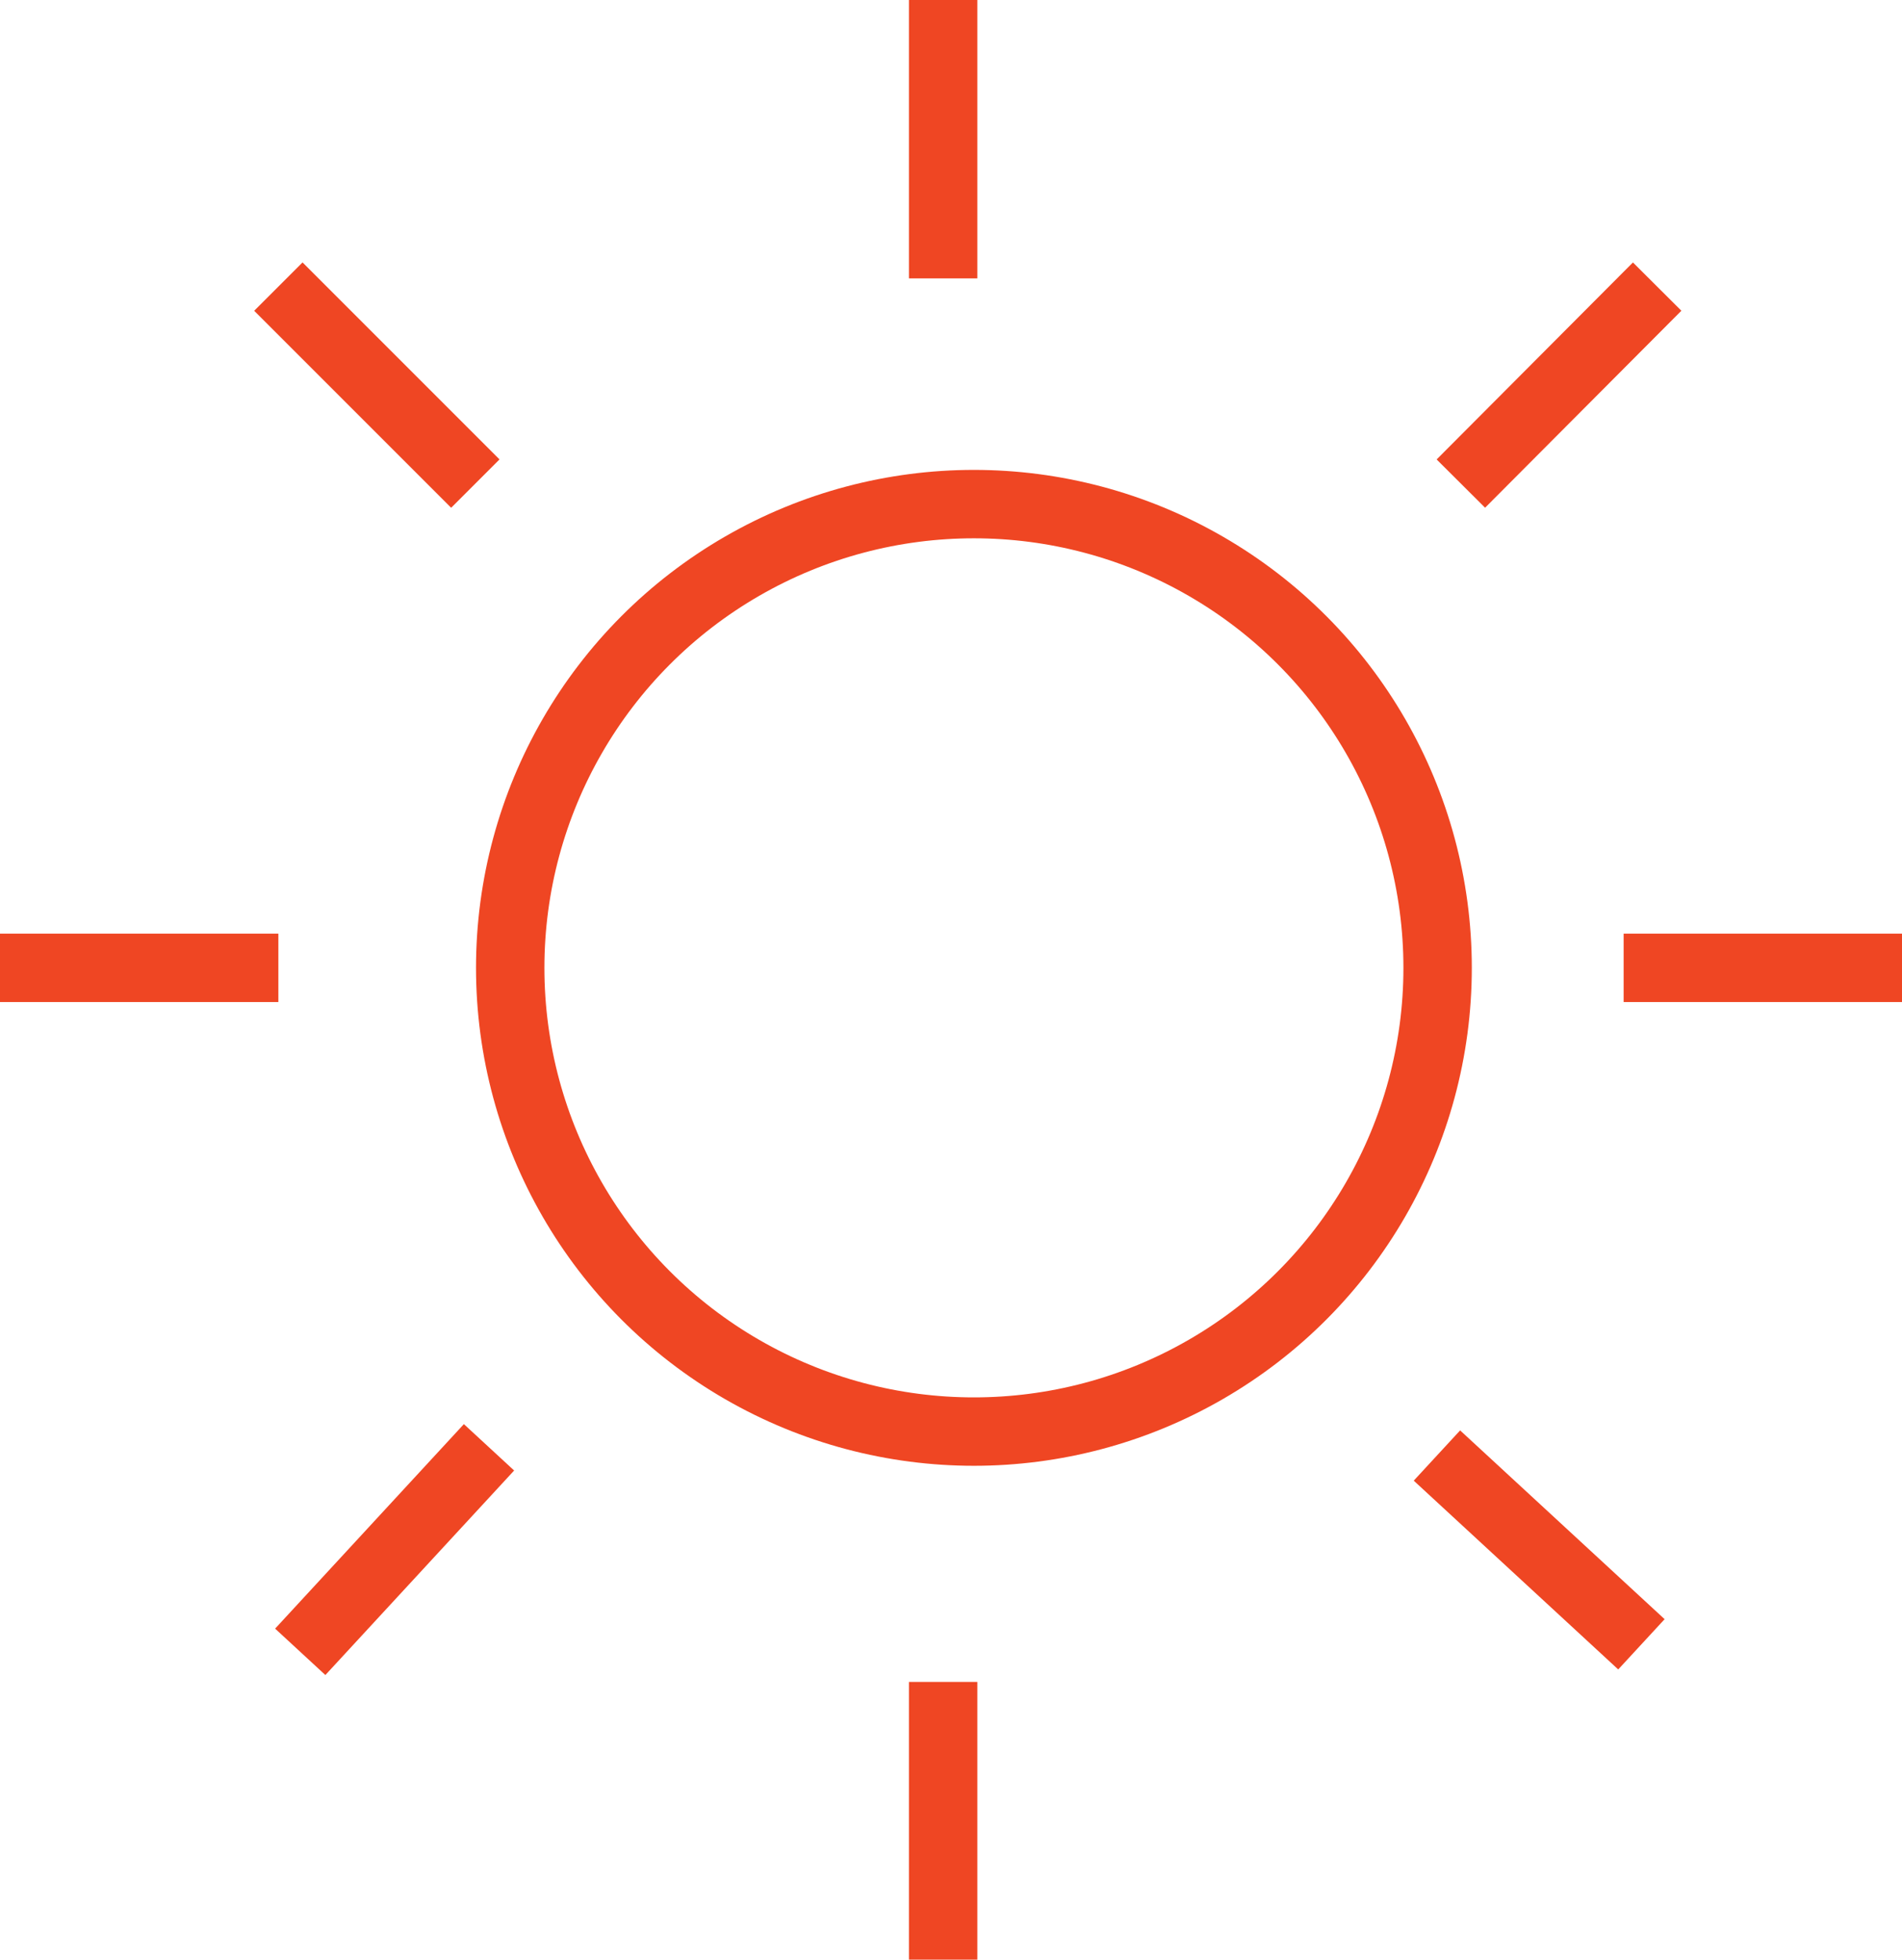<svg xmlns="http://www.w3.org/2000/svg" viewBox="0 0 27.81 28.65"><title>sun_1</title><g id="Layer_2" data-name="Layer 2"><g id="Layer_1-2" data-name="Layer 1"><g id="Sun"><circle cx="14.24" cy="14.15" r="6.78" style="fill:none;stroke:#ef4623;stroke-miterlimit:10"/><line x1="13.79" x2="13.79" y2="4.07" style="fill:none;stroke:#ef4623;stroke-miterlimit:10"/><line x1="13.79" y1="24.59" x2="13.79" y2="28.65" style="fill:none;stroke:#ef4623;stroke-miterlimit:10"/><line x1="24.23" y1="4.19" x2="21.36" y2="7.07" style="fill:none;stroke:#ef4623;stroke-miterlimit:10"/><line x1="4.07" y1="4.19" x2="6.95" y2="7.07" style="fill:none;stroke:#ef4623;stroke-miterlimit:10"/><line x1="27.81" y1="14.15" x2="23.74" y2="14.15" style="fill:none;stroke:#ef4623;stroke-miterlimit:10"/><line x1="4.07" y1="14.15" y2="14.15" style="fill:none;stroke:#ef4623;stroke-miterlimit:10"/><line x1="24" y1="24.04" x2="21.01" y2="21.28" style="fill:none;stroke:#ef4623;stroke-miterlimit:10"/><line x1="4.39" y1="24.15" x2="7.15" y2="21.16" style="fill:none;stroke:#ef4623;stroke-miterlimit:10"/></g></g></g></svg>